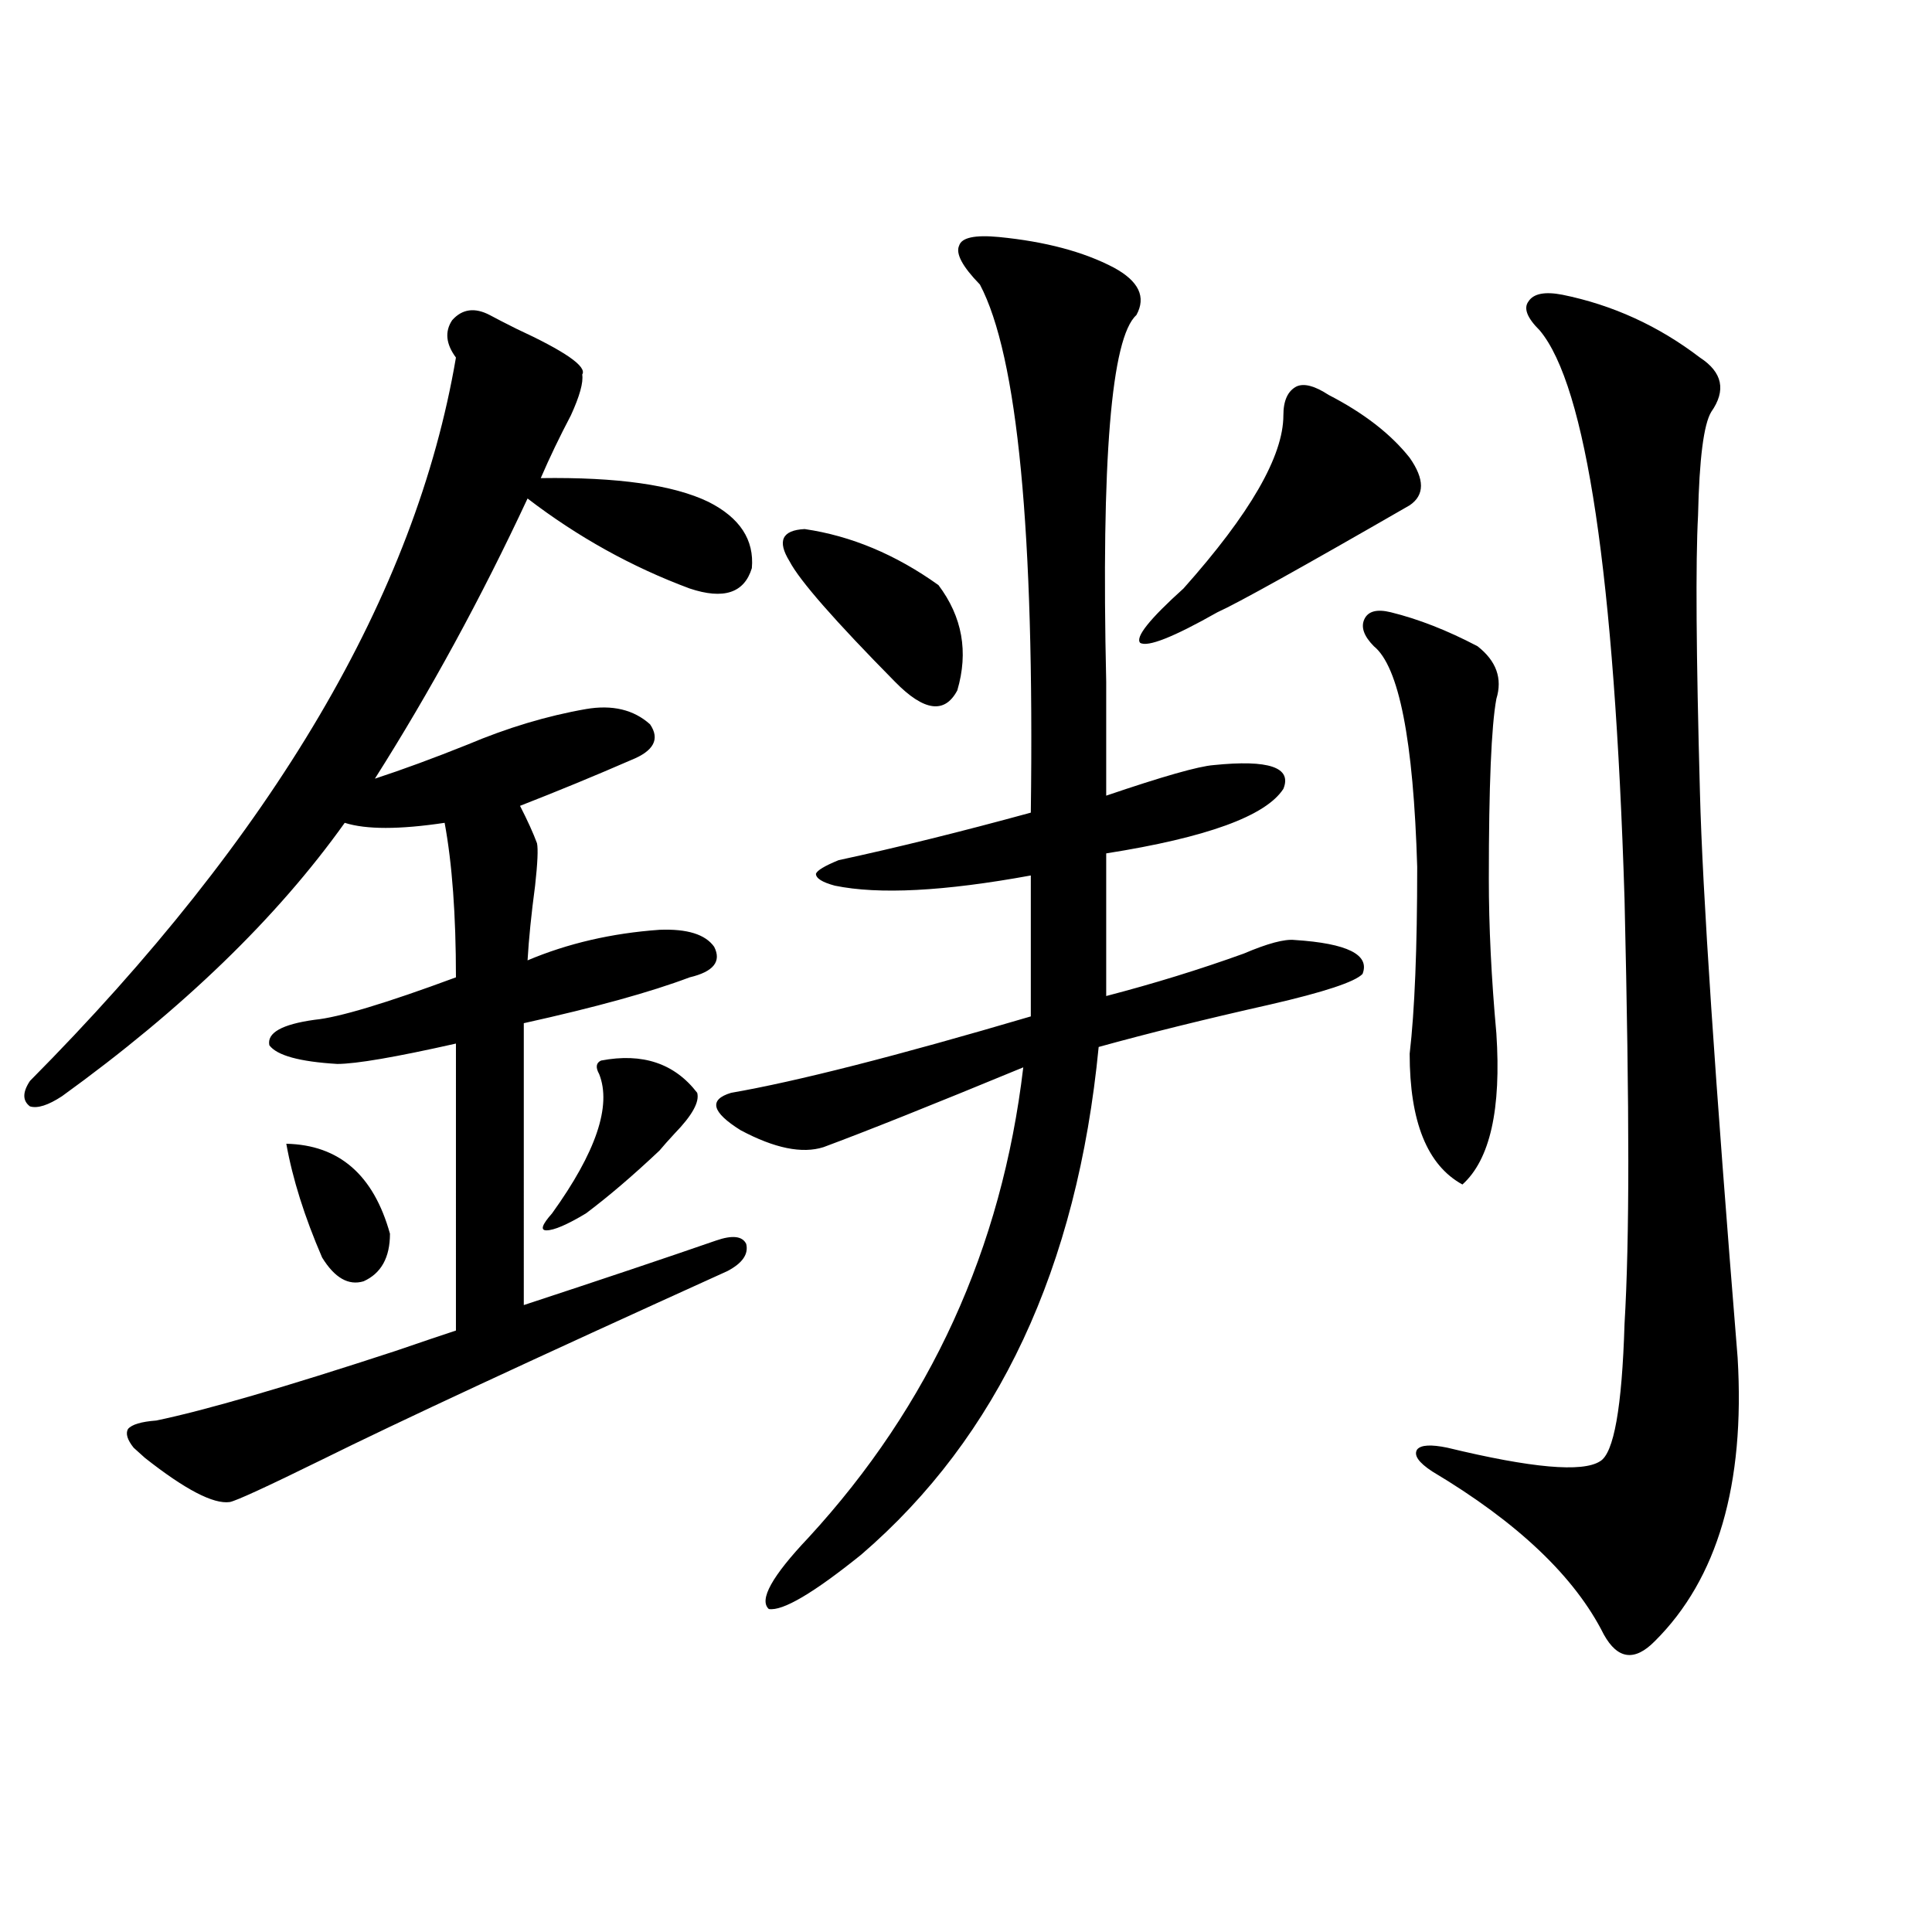 <?xml version="1.0" encoding="utf-8"?>
<!-- Generator: Adobe Illustrator 16.0.0, SVG Export Plug-In . SVG Version: 6.00 Build 0)  -->
<!DOCTYPE svg PUBLIC "-//W3C//DTD SVG 1.1//EN" "http://www.w3.org/Graphics/SVG/1.1/DTD/svg11.dtd">
<svg version="1.1" id="图层_1" xmlns="http://www.w3.org/2000/svg" xmlns:xlink="http://www.w3.org/1999/xlink" x="0px" y="0px"
	 width="1000px" height="1000px" viewBox="0 0 1000 1000" enable-background="new 0 0 1000 1000" xml:space="preserve">
<path d="M253.555,163.098c3.247,1.758,7.805,4.106,13.658,7.031c25.365,11.728,36.737,19.638,34.146,23.73
	c0.641,4.106-1.311,11.138-5.854,21.094c-5.854,11.138-11.066,21.973-15.609,32.52c39.664-0.577,68.611,3.516,86.827,12.305
	c16.25,8.212,23.734,19.638,22.438,34.277c-3.902,12.896-14.634,16.411-32.194,10.547c-29.923-11.124-57.895-26.655-83.9-46.582
	c-24.069,51.567-50.41,99.907-79.022,145.02c14.299-4.683,30.243-10.547,47.804-17.578c20.808-8.789,41.295-14.941,61.462-18.457
	c13.658-2.335,24.71,0.302,33.17,7.91c5.198,7.622,1.951,13.774-9.756,18.457c-18.871,8.212-38.048,16.122-57.56,23.73
	c3.902,7.622,6.829,14.063,8.78,19.336c0.641,2.938,0.32,10.259-0.976,21.973c-1.951,14.653-3.262,27.548-3.902,38.672
	c20.808-8.789,43.566-14.063,68.291-15.82c14.299-0.577,23.734,2.349,28.292,8.789c3.902,7.622-0.335,12.896-12.683,15.82
	c-20.167,7.622-48.779,15.532-85.852,23.73V675.5c40.975-13.472,74.145-24.609,99.51-33.398c8.445-2.925,13.658-2.335,15.609,1.758
	c1.296,5.273-1.951,9.97-9.756,14.063c-100.82,45.703-170.728,78.223-209.751,97.559c-28.627,14.063-44.557,21.396-47.804,21.973
	c-8.46,1.181-23.094-6.44-43.901-22.852c-2.606-2.335-4.558-4.093-5.854-5.273c-3.262-4.093-4.237-7.319-2.927-9.668
	c1.951-2.335,6.829-3.804,14.634-4.395c25.365-5.273,66.66-17.276,123.899-36.035c13.658-4.683,24.055-8.198,31.219-10.547V540.148
	c-31.219,7.031-51.706,10.547-61.462,10.547c-19.512-1.167-31.219-4.395-35.121-9.668c-1.311-6.44,6.494-10.835,23.414-13.184
	c12.348-1.167,36.737-8.487,73.169-21.973c0-32.218-1.951-58.887-5.854-79.98c-23.414,3.516-40.654,3.516-51.706,0
	c-35.121,49.219-83.9,96.392-146.338,141.504c-7.164,4.696-12.683,6.454-16.585,5.273c-3.902-2.925-3.902-7.319,0-13.184
	c126.171-127.14,199.66-251.944,220.482-374.414c-5.213-7.031-5.854-13.472-1.951-19.336
	C239.241,159.884,245.75,159.005,253.555,163.098z M148.191,592.004c27.316,0.591,45.197,16.122,53.657,46.582
	c0,12.305-4.558,20.517-13.658,24.609c-7.805,2.349-14.969-1.758-21.463-12.305C157.612,629.797,151.438,610.173,148.191,592.004z
	 M311.114,548.938c21.463-4.093,38.048,1.47,49.755,16.699c1.296,4.696-2.606,11.728-11.707,21.094
	c-3.262,3.516-5.854,6.454-7.805,8.789c-13.658,12.896-26.341,23.73-38.048,32.52c-9.756,5.864-16.585,8.789-20.487,8.789
	c-3.262,0-2.286-2.925,2.927-8.789c22.759-31.641,30.884-55.659,24.39-72.07C308.188,552.453,308.508,550.118,311.114,548.938z
	 M516.963,122.668c24.055,2.349,43.901,7.622,59.511,15.82c13.003,7.031,16.905,15.243,11.707,24.609
	c-13.018,11.728-18.216,75.009-15.609,189.844c0,25.2,0,44.824,0,58.887c29.268-9.956,47.804-15.229,55.608-15.82
	c28.612-2.925,40.64,1.181,36.097,12.305c-9.115,14.063-39.679,25.2-91.705,33.398v73.828c24.71-6.44,48.444-13.761,71.218-21.973
	c12.348-5.273,21.128-7.608,26.341-7.031c27.316,1.758,39.023,7.622,35.121,17.578c-3.902,4.106-19.847,9.38-47.804,15.82
	c-33.825,7.622-63.413,14.941-88.778,21.973c-11.066,114.258-52.041,201.86-122.924,262.793
	c-24.725,19.913-40.654,29.292-47.804,28.125c-5.213-4.696,1.616-16.987,20.487-36.914
	c63.078-68.555,100.15-149.702,111.217-243.457c-46.828,19.336-81.309,33.11-103.412,41.309
	c-11.066,3.516-25.365,0.591-42.926-8.789c-14.969-9.366-16.585-15.82-4.878-19.336c33.811-5.851,85.517-19.034,155.118-39.551
	v-72.949c-44.877,8.212-78.702,9.97-101.461,5.273c-6.509-1.758-9.756-3.804-9.756-6.152c0.641-1.758,4.543-4.093,11.707-7.031
	c29.908-6.44,63.078-14.64,99.51-24.609c1.951-145.308-6.829-236.426-26.341-273.34c-9.115-9.366-12.683-16.108-10.731-20.215
	C497.771,122.97,504.601,121.501,516.963,122.668z M416.478,273.84c24.055,3.516,47.148,13.184,69.267,29.004
	c12.348,16.411,15.609,34.579,9.756,54.492c-6.509,12.305-17.24,10.849-32.194-4.395c-31.219-31.641-49.435-52.433-54.633-62.402
	C402.164,279.992,404.771,274.431,416.478,273.84z M664.276,214.953c0-7.608,2.271-12.593,6.829-14.941
	c3.902-1.758,9.421-0.288,16.585,4.395c18.201,9.38,32.194,20.215,41.95,32.52c7.805,11.138,7.805,19.336,0,24.609
	c-55.943,32.231-89.113,50.688-99.51,55.371c-22.773,12.896-36.097,18.169-39.999,15.82c-2.606-2.925,4.878-12.305,22.438-28.125
	C647.036,265.93,664.276,236.047,664.276,214.953z M719.885,316.906c14.299,3.516,29.268,9.38,44.877,17.578
	c9.756,7.622,13.003,16.699,9.756,27.246c-2.606,14.063-3.902,45.126-3.902,93.164c0,24.609,1.296,51.278,3.902,79.98
	c2.592,39.263-3.262,65.341-17.561,78.223c-18.216-9.956-27.316-32.52-27.316-67.676c2.592-22.261,3.902-54.492,3.902-96.68
	c-1.951-65.616-9.436-103.711-22.438-114.258c-5.213-5.273-6.829-9.956-4.878-14.063
	C708.178,316.329,712.721,315.148,719.885,316.906z M808.663,152.551c26.006,5.273,49.755,16.122,71.218,32.52
	c11.707,7.622,13.658,17.001,5.854,28.125c-3.902,6.454-6.188,24.321-6.829,53.613c-1.311,24.032-0.976,71.782,0.976,143.262
	c1.296,50.977,7.805,148.535,19.512,292.676c3.902,65.63-10.411,114.546-42.926,146.777c-10.411,10.547-19.191,9.366-26.341-3.516
	c-14.969-29.883-44.557-58.008-88.778-84.375c-7.164-4.683-9.756-8.487-7.805-11.426c1.951-2.335,7.149-2.637,15.609-0.879
	c43.566,10.547,69.907,12.896,79.022,7.031c7.149-4.093,11.372-27.823,12.683-71.191c1.296-21.671,1.951-49.796,1.951-84.375
	c0-34.565-0.655-79.679-1.951-135.352c-5.213-167.569-19.847-265.718-43.901-294.434c-6.509-6.44-8.46-11.426-5.854-14.941
	C793.694,151.974,799.548,150.793,808.663,152.551z"/>
</svg>
